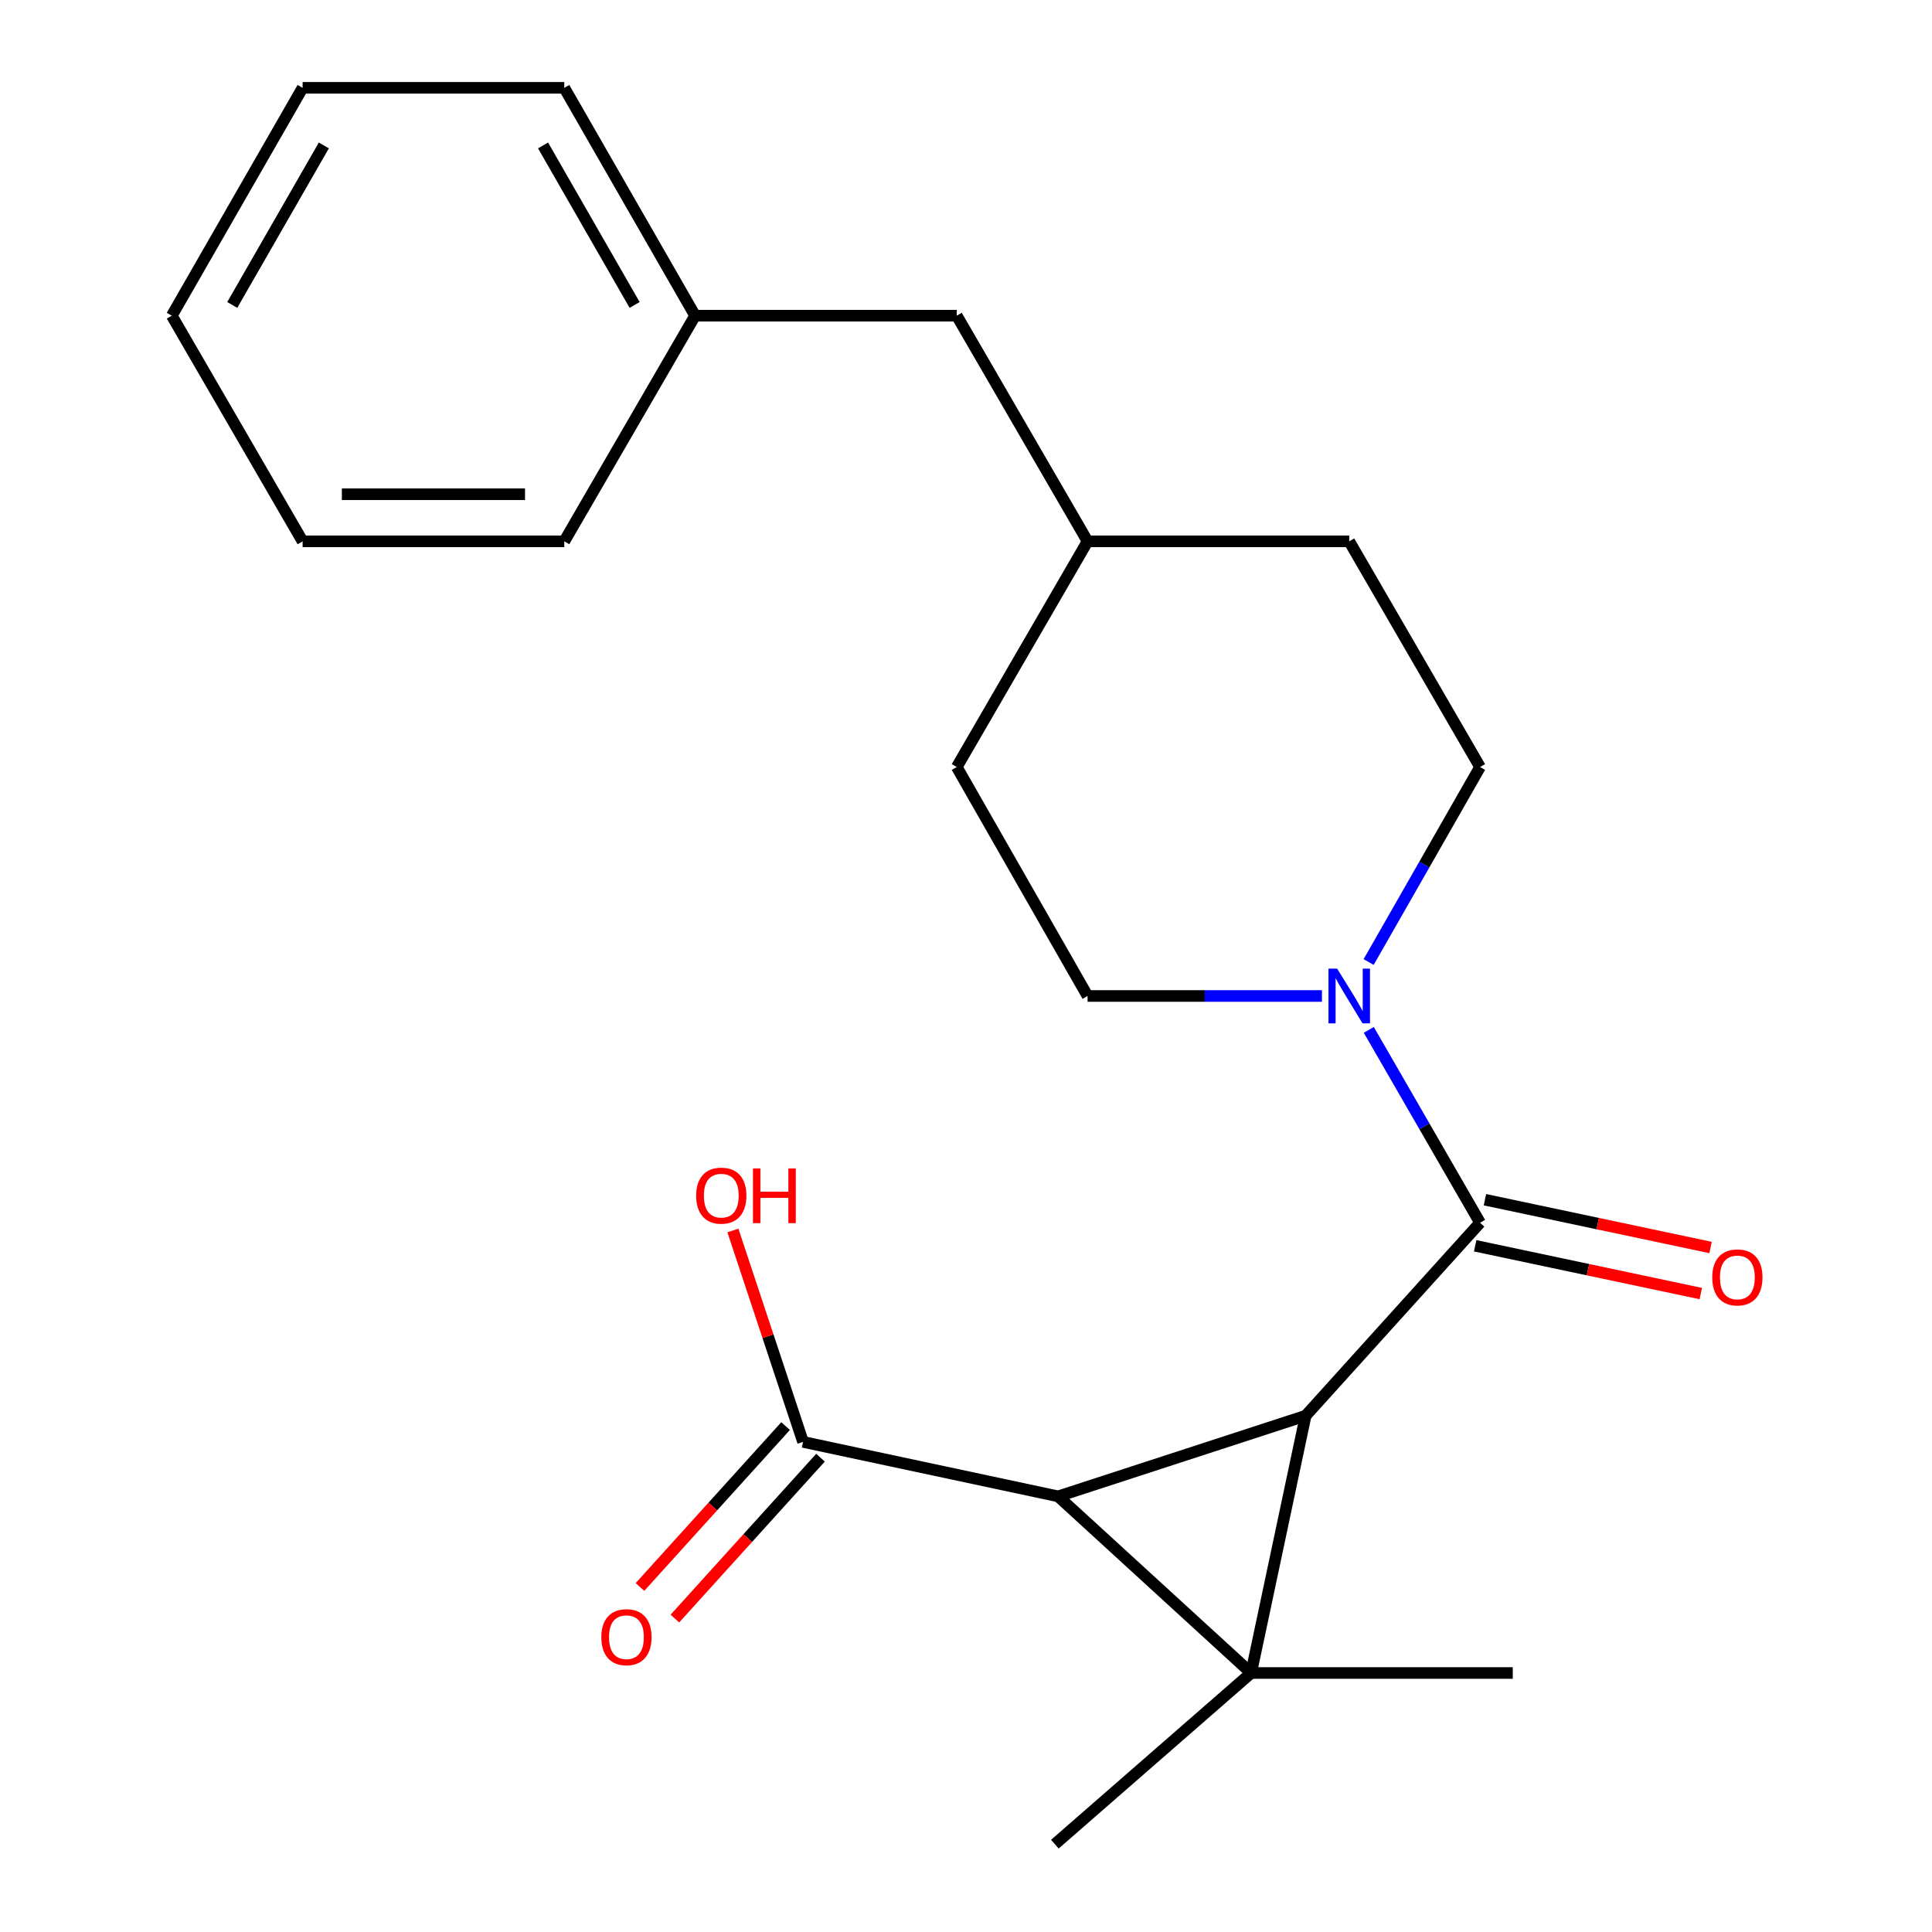 <?xml version='1.0' encoding='iso-8859-1'?>
<svg version='1.1' baseProfile='full'
              xmlns='http://www.w3.org/2000/svg'
                      xmlns:rdkit='http://www.rdkit.org/xml'
                      xmlns:xlink='http://www.w3.org/1999/xlink'
                  xml:space='preserve'
width='1000px' height='1000px' viewBox='0 0 1000 1000'>
<!-- END OF HEADER -->
<rect style='opacity:1.0;fill:#FFFFFF;stroke:none' width='1000' height='1000' x='0' y='0'> </rect>
<path class='bond-0' d='M 647.579,865.939 L 675.801,732.778' style='fill:none;fill-rule:evenodd;stroke:#000000;stroke-width:6px;stroke-linecap:butt;stroke-linejoin:miter;stroke-opacity:1' />
<path class='bond-1' d='M 647.579,865.939 L 547.691,774.515' style='fill:none;fill-rule:evenodd;stroke:#000000;stroke-width:6px;stroke-linecap:butt;stroke-linejoin:miter;stroke-opacity:1' />
<path class='bond-9' d='M 647.579,865.939 L 545.998,954.545' style='fill:none;fill-rule:evenodd;stroke:#000000;stroke-width:6px;stroke-linecap:butt;stroke-linejoin:miter;stroke-opacity:1' />
<path class='bond-10' d='M 647.579,865.939 L 783.001,865.939' style='fill:none;fill-rule:evenodd;stroke:#000000;stroke-width:6px;stroke-linecap:butt;stroke-linejoin:miter;stroke-opacity:1' />
<path class='bond-2' d='M 675.801,732.778 L 766.073,632.89' style='fill:none;fill-rule:evenodd;stroke:#000000;stroke-width:6px;stroke-linecap:butt;stroke-linejoin:miter;stroke-opacity:1' />
<path class='bond-22' d='M 675.801,732.778 L 547.691,774.515' style='fill:none;fill-rule:evenodd;stroke:#000000;stroke-width:6px;stroke-linecap:butt;stroke-linejoin:miter;stroke-opacity:1' />
<path class='bond-4' d='M 547.691,774.515 L 415.654,746.32' style='fill:none;fill-rule:evenodd;stroke:#000000;stroke-width:6px;stroke-linecap:butt;stroke-linejoin:miter;stroke-opacity:1' />
<path class='bond-3' d='M 766.073,632.89 L 737.279,582.979' style='fill:none;fill-rule:evenodd;stroke:#000000;stroke-width:6px;stroke-linecap:butt;stroke-linejoin:miter;stroke-opacity:1' />
<path class='bond-3' d='M 737.279,582.979 L 708.485,533.067' style='fill:none;fill-rule:evenodd;stroke:#0000FF;stroke-width:6px;stroke-linecap:butt;stroke-linejoin:miter;stroke-opacity:1' />
<path class='bond-5' d='M 763.548,644.814 L 821.94,657.181' style='fill:none;fill-rule:evenodd;stroke:#000000;stroke-width:6px;stroke-linecap:butt;stroke-linejoin:miter;stroke-opacity:1' />
<path class='bond-5' d='M 821.94,657.181 L 880.332,669.548' style='fill:none;fill-rule:evenodd;stroke:#FF0000;stroke-width:6px;stroke-linecap:butt;stroke-linejoin:miter;stroke-opacity:1' />
<path class='bond-5' d='M 768.599,620.967 L 826.991,633.334' style='fill:none;fill-rule:evenodd;stroke:#000000;stroke-width:6px;stroke-linecap:butt;stroke-linejoin:miter;stroke-opacity:1' />
<path class='bond-5' d='M 826.991,633.334 L 885.383,645.701' style='fill:none;fill-rule:evenodd;stroke:#FF0000;stroke-width:6px;stroke-linecap:butt;stroke-linejoin:miter;stroke-opacity:1' />
<path class='bond-6' d='M 684.236,515.519 L 623.581,515.519' style='fill:none;fill-rule:evenodd;stroke:#0000FF;stroke-width:6px;stroke-linecap:butt;stroke-linejoin:miter;stroke-opacity:1' />
<path class='bond-6' d='M 623.581,515.519 L 562.926,515.519' style='fill:none;fill-rule:evenodd;stroke:#000000;stroke-width:6px;stroke-linecap:butt;stroke-linejoin:miter;stroke-opacity:1' />
<path class='bond-7' d='M 708.402,497.947 L 737.238,447.479' style='fill:none;fill-rule:evenodd;stroke:#0000FF;stroke-width:6px;stroke-linecap:butt;stroke-linejoin:miter;stroke-opacity:1' />
<path class='bond-7' d='M 737.238,447.479 L 766.073,397.011' style='fill:none;fill-rule:evenodd;stroke:#000000;stroke-width:6px;stroke-linecap:butt;stroke-linejoin:miter;stroke-opacity:1' />
<path class='bond-8' d='M 406.618,738.141 L 368.934,779.778' style='fill:none;fill-rule:evenodd;stroke:#000000;stroke-width:6px;stroke-linecap:butt;stroke-linejoin:miter;stroke-opacity:1' />
<path class='bond-8' d='M 368.934,779.778 L 331.25,821.414' style='fill:none;fill-rule:evenodd;stroke:#FF0000;stroke-width:6px;stroke-linecap:butt;stroke-linejoin:miter;stroke-opacity:1' />
<path class='bond-8' d='M 424.691,754.499 L 387.007,796.135' style='fill:none;fill-rule:evenodd;stroke:#000000;stroke-width:6px;stroke-linecap:butt;stroke-linejoin:miter;stroke-opacity:1' />
<path class='bond-8' d='M 387.007,796.135 L 349.323,837.771' style='fill:none;fill-rule:evenodd;stroke:#FF0000;stroke-width:6px;stroke-linecap:butt;stroke-linejoin:miter;stroke-opacity:1' />
<path class='bond-11' d='M 415.654,746.32 L 397.501,691.609' style='fill:none;fill-rule:evenodd;stroke:#000000;stroke-width:6px;stroke-linecap:butt;stroke-linejoin:miter;stroke-opacity:1' />
<path class='bond-11' d='M 397.501,691.609 L 379.347,636.898' style='fill:none;fill-rule:evenodd;stroke:#FF0000;stroke-width:6px;stroke-linecap:butt;stroke-linejoin:miter;stroke-opacity:1' />
<path class='bond-14' d='M 562.926,515.519 L 495.215,397.011' style='fill:none;fill-rule:evenodd;stroke:#000000;stroke-width:6px;stroke-linecap:butt;stroke-linejoin:miter;stroke-opacity:1' />
<path class='bond-13' d='M 766.073,397.011 L 698.362,280.196' style='fill:none;fill-rule:evenodd;stroke:#000000;stroke-width:6px;stroke-linecap:butt;stroke-linejoin:miter;stroke-opacity:1' />
<path class='bond-12' d='M 495.215,163.394 L 562.926,280.196' style='fill:none;fill-rule:evenodd;stroke:#000000;stroke-width:6px;stroke-linecap:butt;stroke-linejoin:miter;stroke-opacity:1' />
<path class='bond-16' d='M 495.215,163.394 L 359.779,163.394' style='fill:none;fill-rule:evenodd;stroke:#000000;stroke-width:6px;stroke-linecap:butt;stroke-linejoin:miter;stroke-opacity:1' />
<path class='bond-15' d='M 698.362,280.196 L 562.926,280.196' style='fill:none;fill-rule:evenodd;stroke:#000000;stroke-width:6px;stroke-linecap:butt;stroke-linejoin:miter;stroke-opacity:1' />
<path class='bond-23' d='M 495.215,397.011 L 562.926,280.196' style='fill:none;fill-rule:evenodd;stroke:#000000;stroke-width:6px;stroke-linecap:butt;stroke-linejoin:miter;stroke-opacity:1' />
<path class='bond-17' d='M 359.779,163.394 L 292.068,45.455' style='fill:none;fill-rule:evenodd;stroke:#000000;stroke-width:6px;stroke-linecap:butt;stroke-linejoin:miter;stroke-opacity:1' />
<path class='bond-17' d='M 328.482,157.84 L 281.085,75.282' style='fill:none;fill-rule:evenodd;stroke:#000000;stroke-width:6px;stroke-linecap:butt;stroke-linejoin:miter;stroke-opacity:1' />
<path class='bond-18' d='M 359.779,163.394 L 292.068,280.196' style='fill:none;fill-rule:evenodd;stroke:#000000;stroke-width:6px;stroke-linecap:butt;stroke-linejoin:miter;stroke-opacity:1' />
<path class='bond-20' d='M 292.068,45.455 L 156.632,45.455' style='fill:none;fill-rule:evenodd;stroke:#000000;stroke-width:6px;stroke-linecap:butt;stroke-linejoin:miter;stroke-opacity:1' />
<path class='bond-19' d='M 292.068,280.196 L 156.632,280.196' style='fill:none;fill-rule:evenodd;stroke:#000000;stroke-width:6px;stroke-linecap:butt;stroke-linejoin:miter;stroke-opacity:1' />
<path class='bond-19' d='M 271.752,255.82 L 176.947,255.82' style='fill:none;fill-rule:evenodd;stroke:#000000;stroke-width:6px;stroke-linecap:butt;stroke-linejoin:miter;stroke-opacity:1' />
<path class='bond-21' d='M 156.632,280.196 L 88.921,163.394' style='fill:none;fill-rule:evenodd;stroke:#000000;stroke-width:6px;stroke-linecap:butt;stroke-linejoin:miter;stroke-opacity:1' />
<path class='bond-24' d='M 156.632,45.455 L 88.921,163.394' style='fill:none;fill-rule:evenodd;stroke:#000000;stroke-width:6px;stroke-linecap:butt;stroke-linejoin:miter;stroke-opacity:1' />
<path class='bond-24' d='M 167.615,75.282 L 120.217,157.84' style='fill:none;fill-rule:evenodd;stroke:#000000;stroke-width:6px;stroke-linecap:butt;stroke-linejoin:miter;stroke-opacity:1' />
<path  class='atom-4' d='M 692.102 501.359
L 701.382 516.359
Q 702.302 517.839, 703.782 520.519
Q 705.262 523.199, 705.342 523.359
L 705.342 501.359
L 709.102 501.359
L 709.102 529.679
L 705.222 529.679
L 695.262 513.279
Q 694.102 511.359, 692.862 509.159
Q 691.662 506.959, 691.302 506.279
L 691.302 529.679
L 687.622 529.679
L 687.622 501.359
L 692.102 501.359
' fill='#0000FF'/>
<path  class='atom-6' d='M 886.261 661.179
Q 886.261 654.379, 889.621 650.579
Q 892.981 646.779, 899.261 646.779
Q 905.541 646.779, 908.901 650.579
Q 912.261 654.379, 912.261 661.179
Q 912.261 668.059, 908.861 671.979
Q 905.461 675.859, 899.261 675.859
Q 893.021 675.859, 889.621 671.979
Q 886.261 668.099, 886.261 661.179
M 899.261 672.659
Q 903.581 672.659, 905.901 669.779
Q 908.261 666.859, 908.261 661.179
Q 908.261 655.619, 905.901 652.819
Q 903.581 649.979, 899.261 649.979
Q 894.941 649.979, 892.581 652.779
Q 890.261 655.579, 890.261 661.179
Q 890.261 666.899, 892.581 669.779
Q 894.941 672.659, 899.261 672.659
' fill='#FF0000'/>
<path  class='atom-9' d='M 311.244 847.398
Q 311.244 840.598, 314.604 836.798
Q 317.964 832.998, 324.244 832.998
Q 330.524 832.998, 333.884 836.798
Q 337.244 840.598, 337.244 847.398
Q 337.244 854.278, 333.844 858.198
Q 330.444 862.078, 324.244 862.078
Q 318.004 862.078, 314.604 858.198
Q 311.244 854.318, 311.244 847.398
M 324.244 858.878
Q 328.564 858.878, 330.884 855.998
Q 333.244 853.078, 333.244 847.398
Q 333.244 841.838, 330.884 839.038
Q 328.564 836.198, 324.244 836.198
Q 319.924 836.198, 317.564 838.998
Q 315.244 841.798, 315.244 847.398
Q 315.244 853.118, 317.564 855.998
Q 319.924 858.878, 324.244 858.878
' fill='#FF0000'/>
<path  class='atom-12' d='M 360.335 618.859
Q 360.335 612.059, 363.695 608.259
Q 367.055 604.459, 373.335 604.459
Q 379.615 604.459, 382.975 608.259
Q 386.335 612.059, 386.335 618.859
Q 386.335 625.739, 382.935 629.659
Q 379.535 633.539, 373.335 633.539
Q 367.095 633.539, 363.695 629.659
Q 360.335 625.779, 360.335 618.859
M 373.335 630.339
Q 377.655 630.339, 379.975 627.459
Q 382.335 624.539, 382.335 618.859
Q 382.335 613.299, 379.975 610.499
Q 377.655 607.659, 373.335 607.659
Q 369.015 607.659, 366.655 610.459
Q 364.335 613.259, 364.335 618.859
Q 364.335 624.579, 366.655 627.459
Q 369.015 630.339, 373.335 630.339
' fill='#FF0000'/>
<path  class='atom-12' d='M 389.735 604.779
L 393.575 604.779
L 393.575 616.819
L 408.055 616.819
L 408.055 604.779
L 411.895 604.779
L 411.895 633.099
L 408.055 633.099
L 408.055 620.019
L 393.575 620.019
L 393.575 633.099
L 389.735 633.099
L 389.735 604.779
' fill='#FF0000'/>
</svg>

